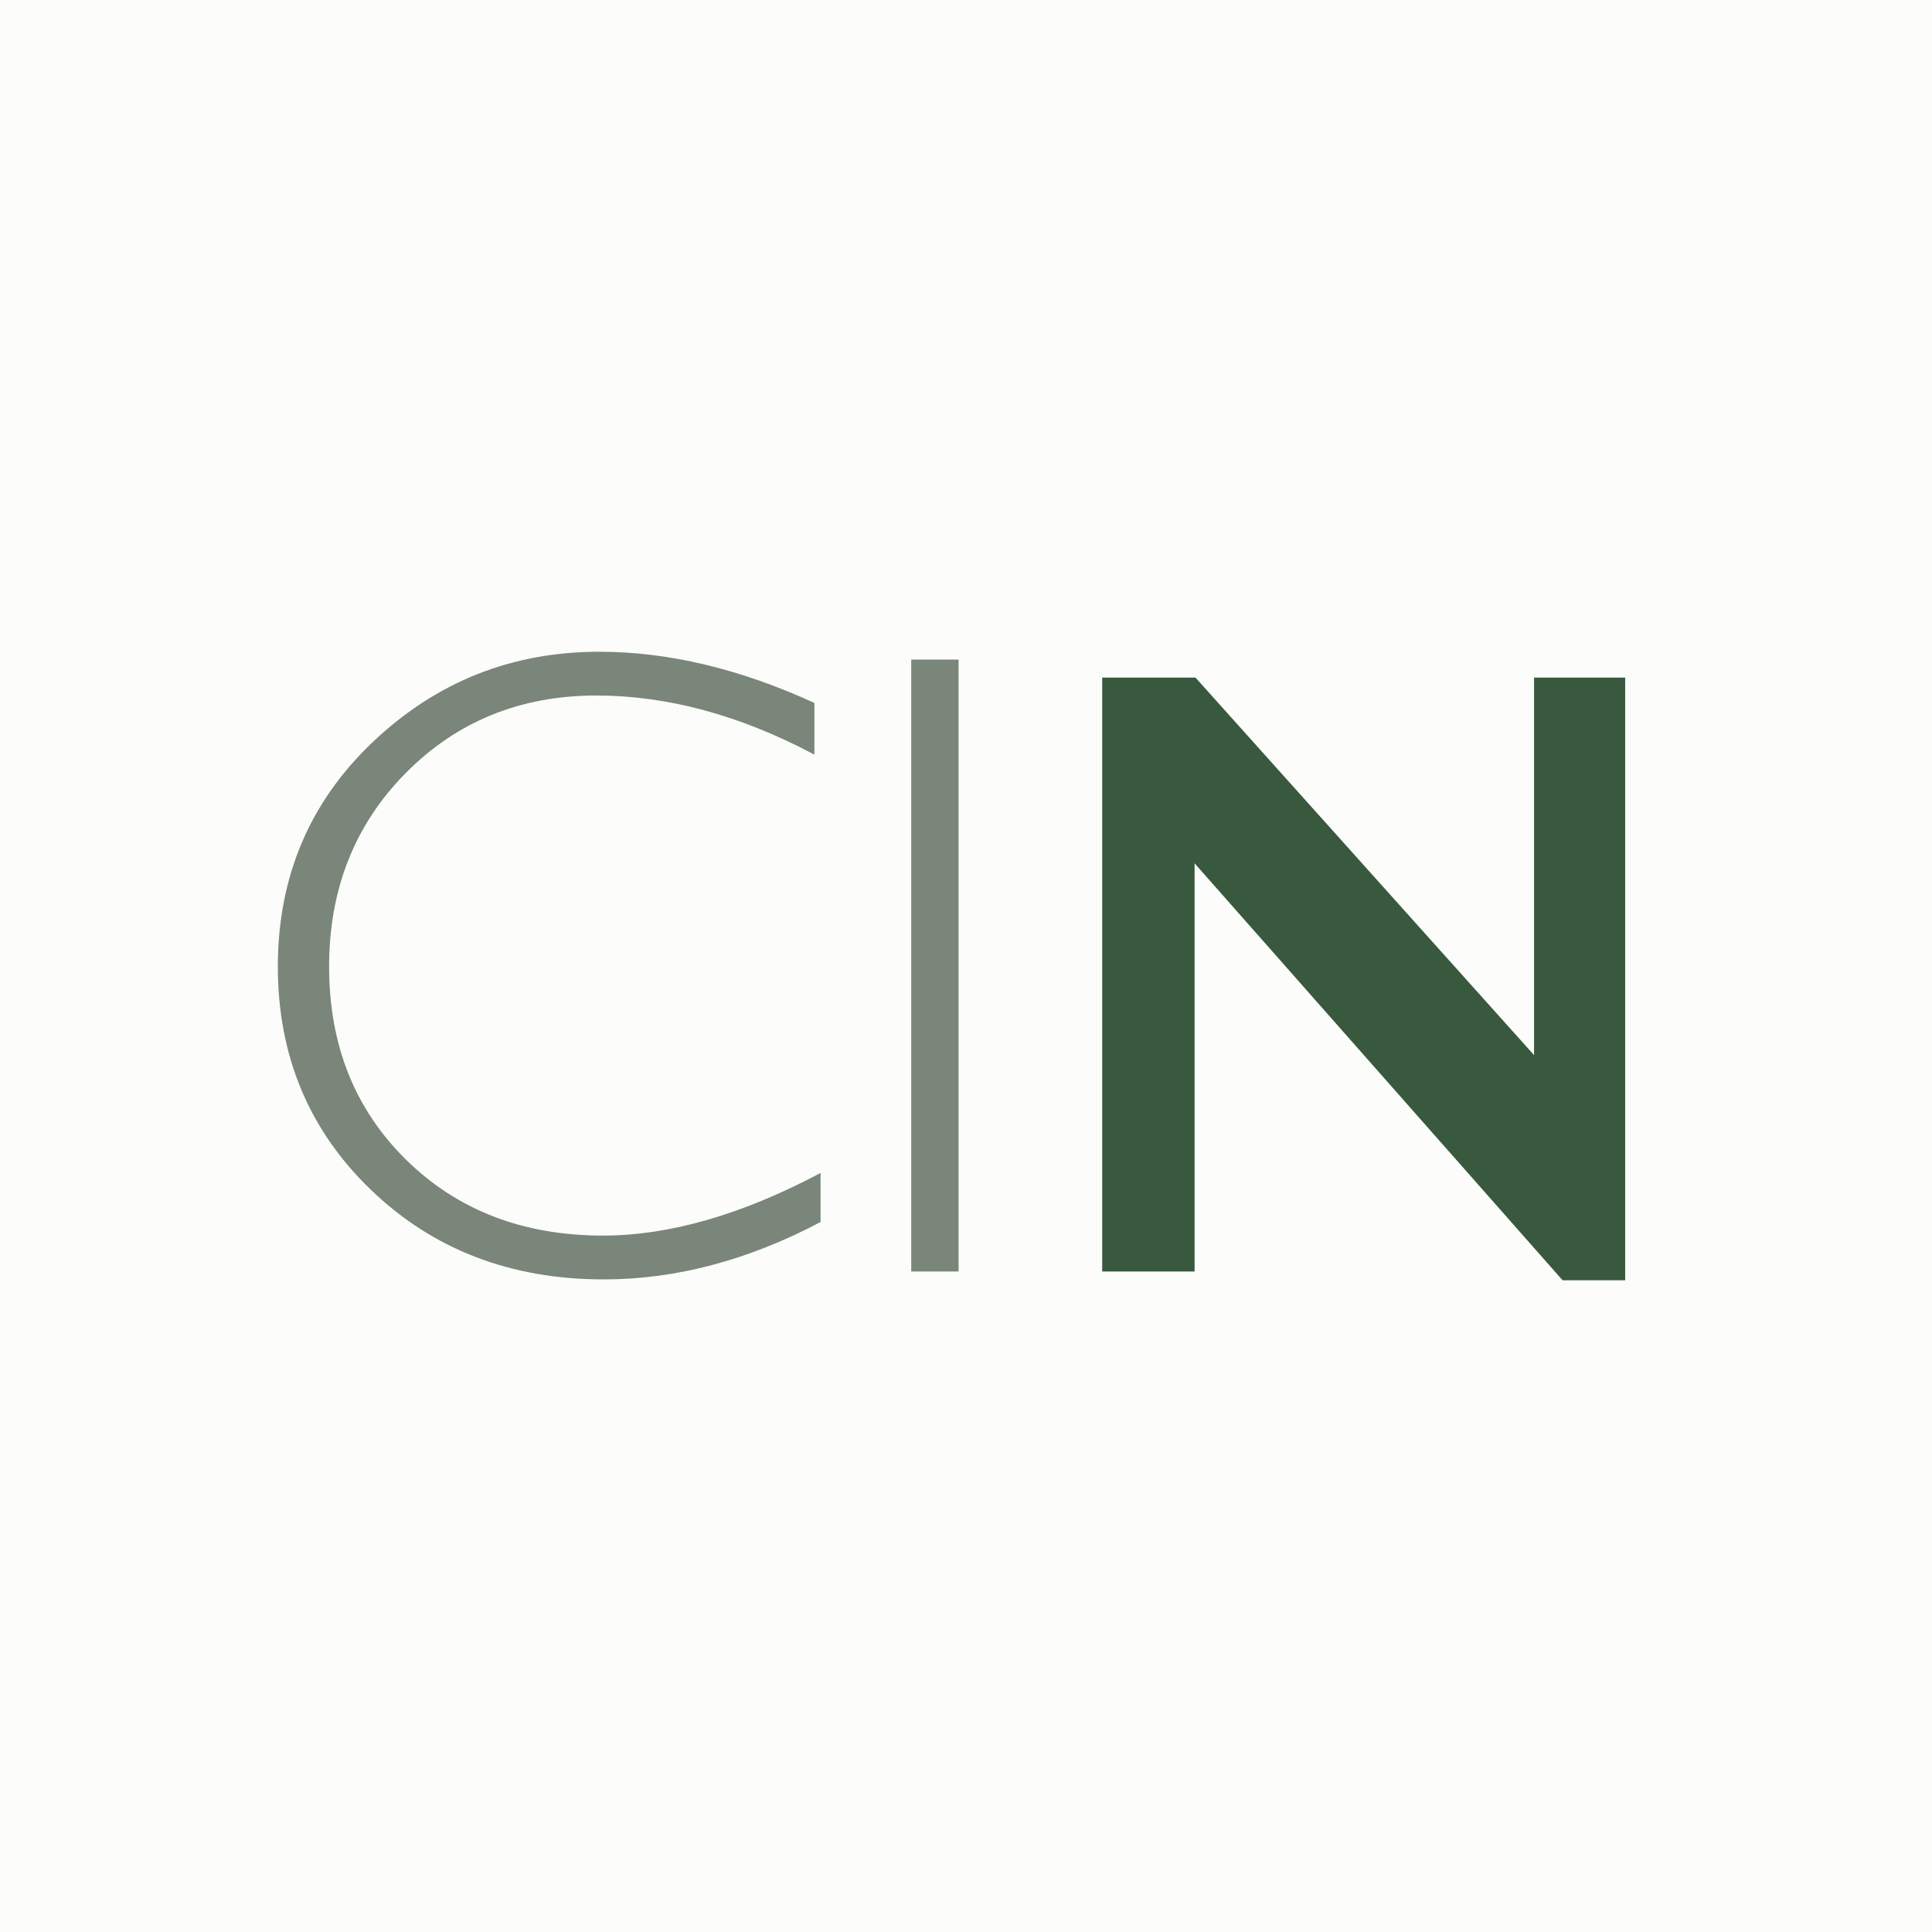<?xml version="1.0" encoding="UTF-8"?>
<svg data-bbox="0 0 32 32" xmlns="http://www.w3.org/2000/svg" viewBox="0 0 32 32" fill-rule="evenodd" clip-rule="evenodd" stroke-linejoin="round" stroke-miterlimit="2" data-type="ugc">
    <g>
        <path fill="#fcfcfa" d="M32 0v32H0V0z"/>
        <path d="M13.489 11.643v.856q-1.842-.979-3.613-.979-1.885 0-3.156 1.284-1.269 1.284-1.269 3.207 0 1.944 1.276 3.199 1.278 1.255 3.258 1.255 1.654 0 3.606-1.037v.813q-1.8.95-3.592.95-2.313 0-3.856-1.484-1.54-1.483-1.541-3.696 0-2.228 1.574-3.722t3.751-1.494q1.712 0 3.562.848" fill="#798679" fill-rule="nonzero"/>
        <path fill="#798679" fill-rule="nonzero" d="M15.877 10.925V21.06h-.784V10.925z"/>
        <path d="M18.256 11.223h1.545l5.608 6.253v-6.253h1.509v9.982h-1.037l-6.095-6.906v6.761h-1.53z" fill="#38593d" fill-rule="nonzero"/>
    </g>
</svg>
